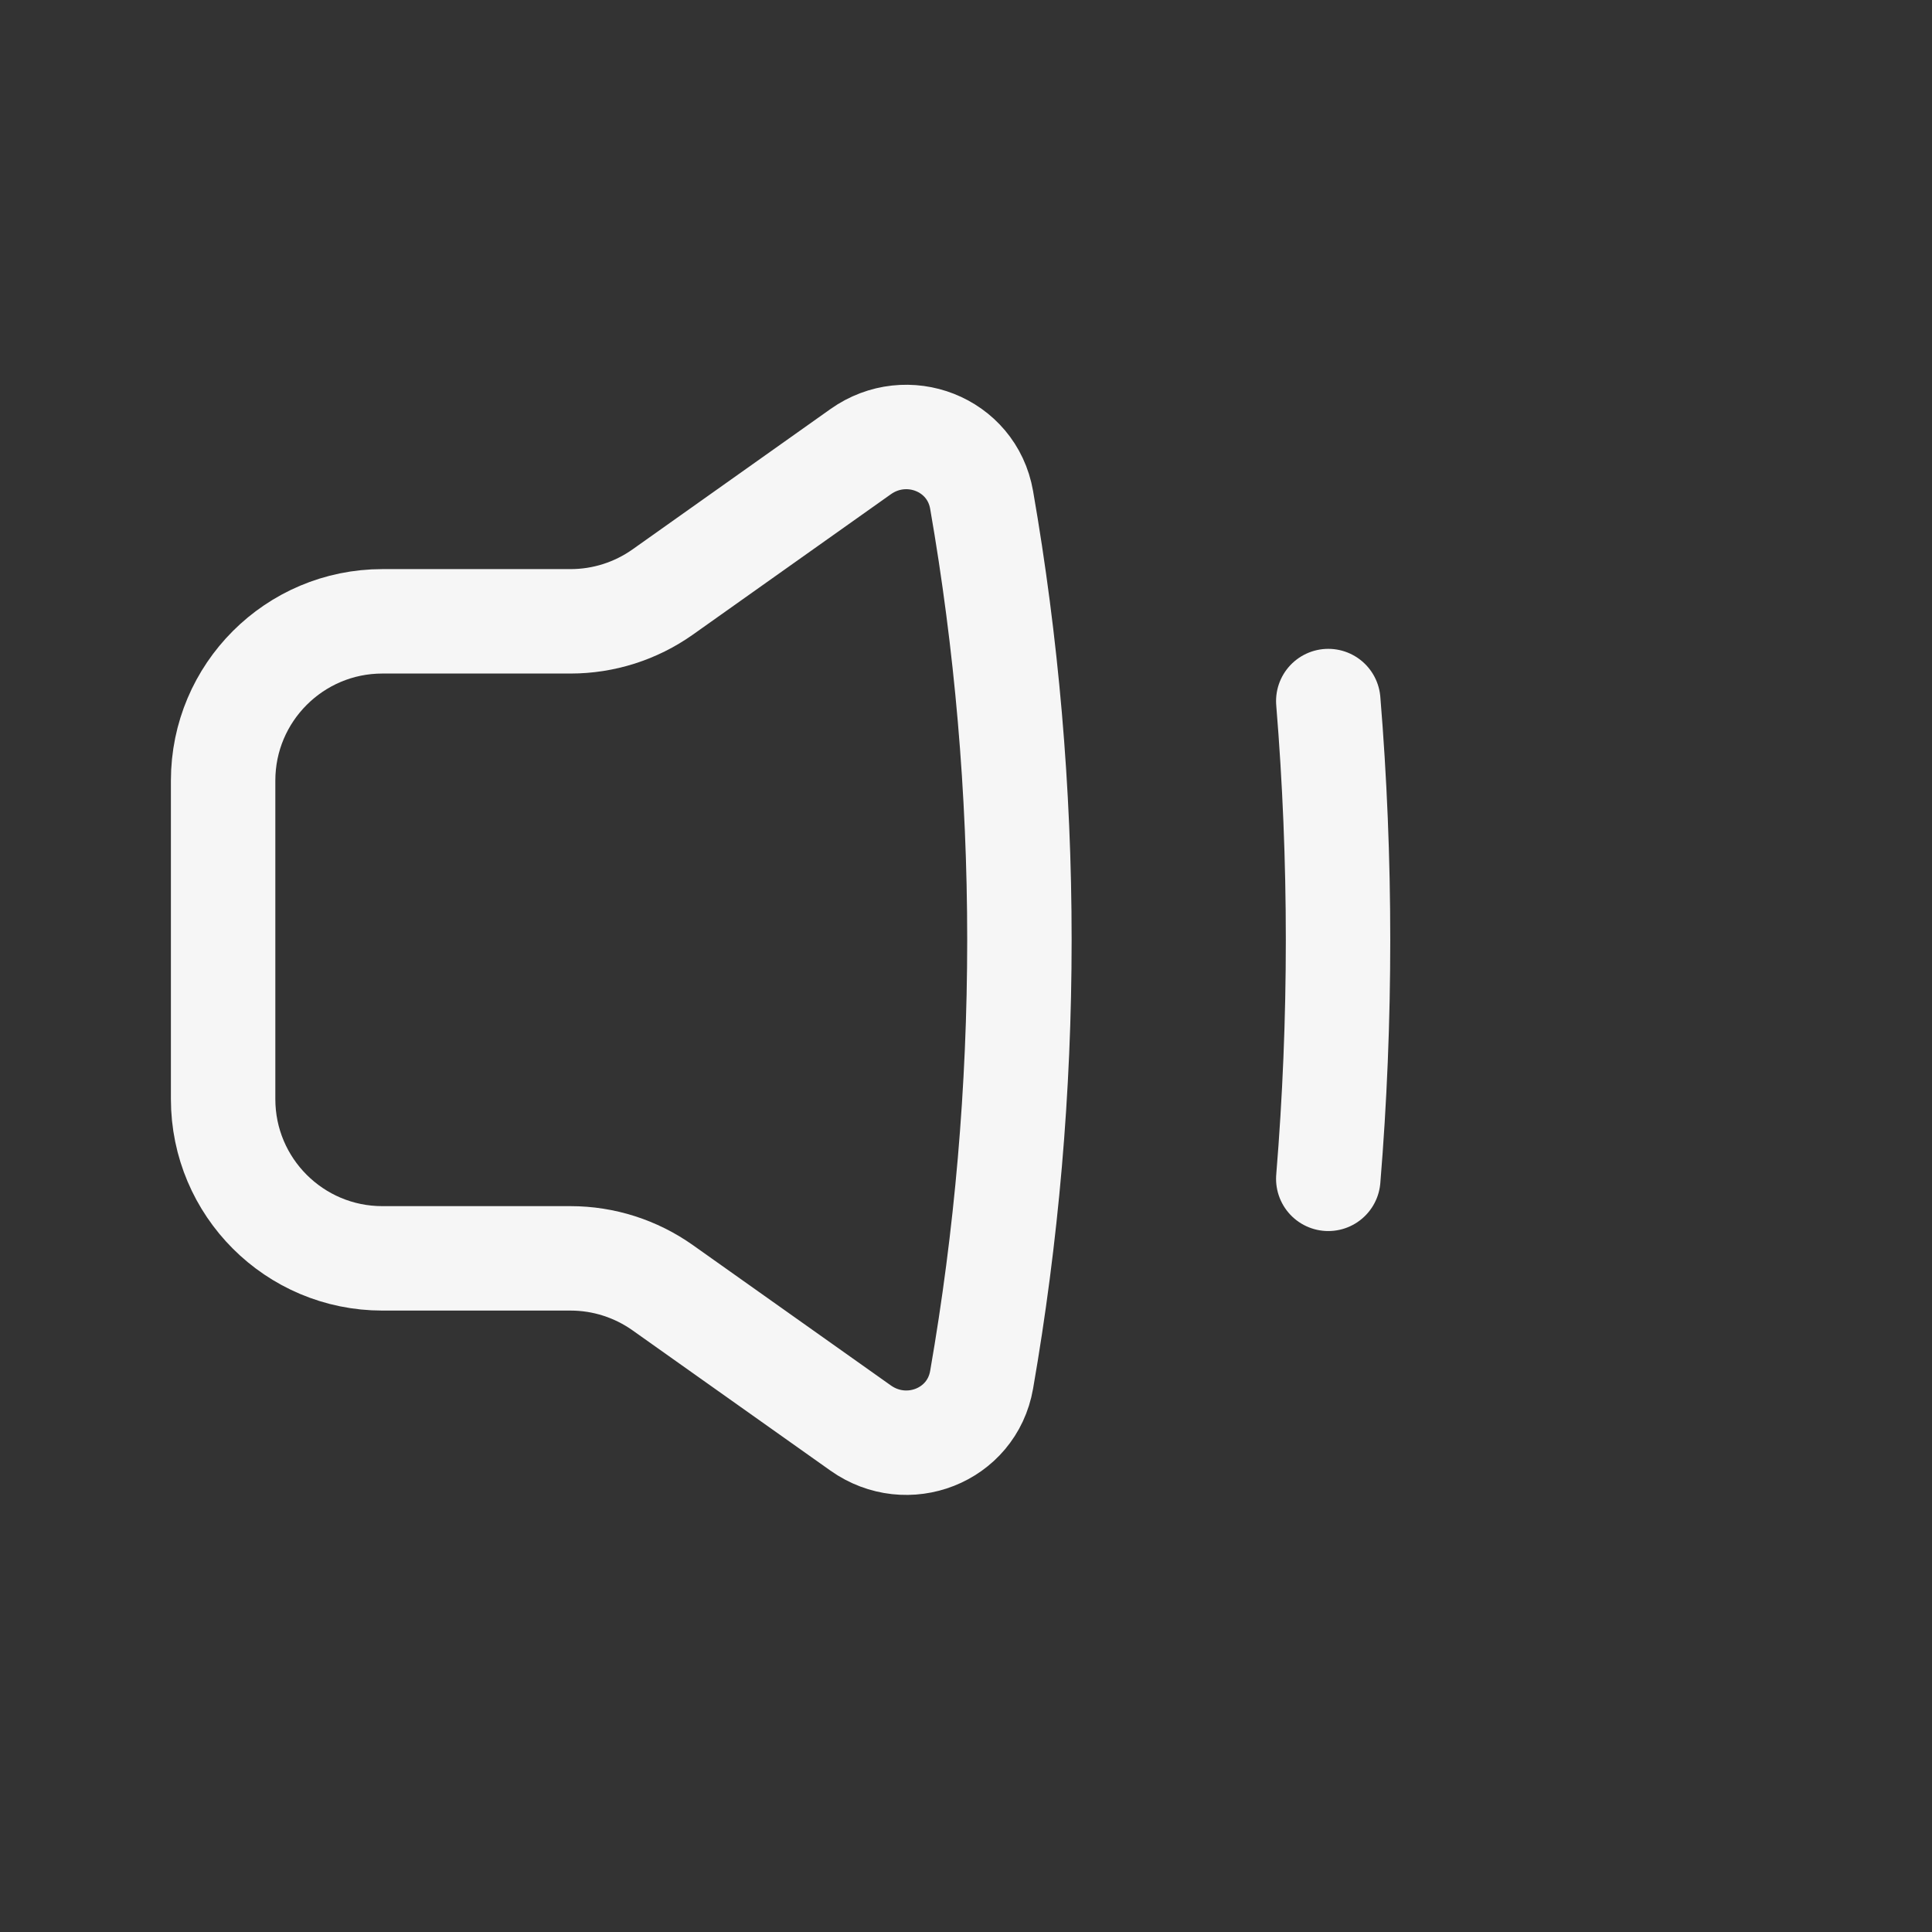 <?xml version="1.0" encoding="UTF-8"?> <svg xmlns="http://www.w3.org/2000/svg" width="37" height="37" viewBox="0 0 37 37" fill="none"><rect x="0" y="0" width="37" height="37" fill="#333333" stroke="none"/> <g clip-path="url(#clip0_31402_38120)"> <path d="M19.523 17.999C19.523 15.126 19.275 12.31 18.799 9.573C18.612 8.5 17.37 8.02 16.482 8.65L12.691 11.338C12.175 11.703 11.559 11.899 10.927 11.899H7.323C5.639 11.899 4.273 13.265 4.273 14.949V21.049C4.273 22.734 5.639 24.099 7.323 24.099H10.927C11.559 24.099 12.175 24.296 12.691 24.661L16.482 27.348C17.37 27.978 18.612 27.499 18.799 26.425C19.275 23.688 19.523 20.873 19.523 17.999Z" stroke="#F6F6F6" stroke-width="2" stroke-linejoin="round"></path> <path d="M25.438 13.426C25.562 14.934 25.625 16.46 25.625 18.001C25.625 19.541 25.562 21.067 25.438 22.576" stroke="#F6F6F6" stroke-width="2" stroke-linecap="round"></path> </g> <defs> <clipPath id="clip0_31402_38120"> <rect width="36.6" height="36.6" fill="white"></rect> </clipPath> </defs> </svg> 